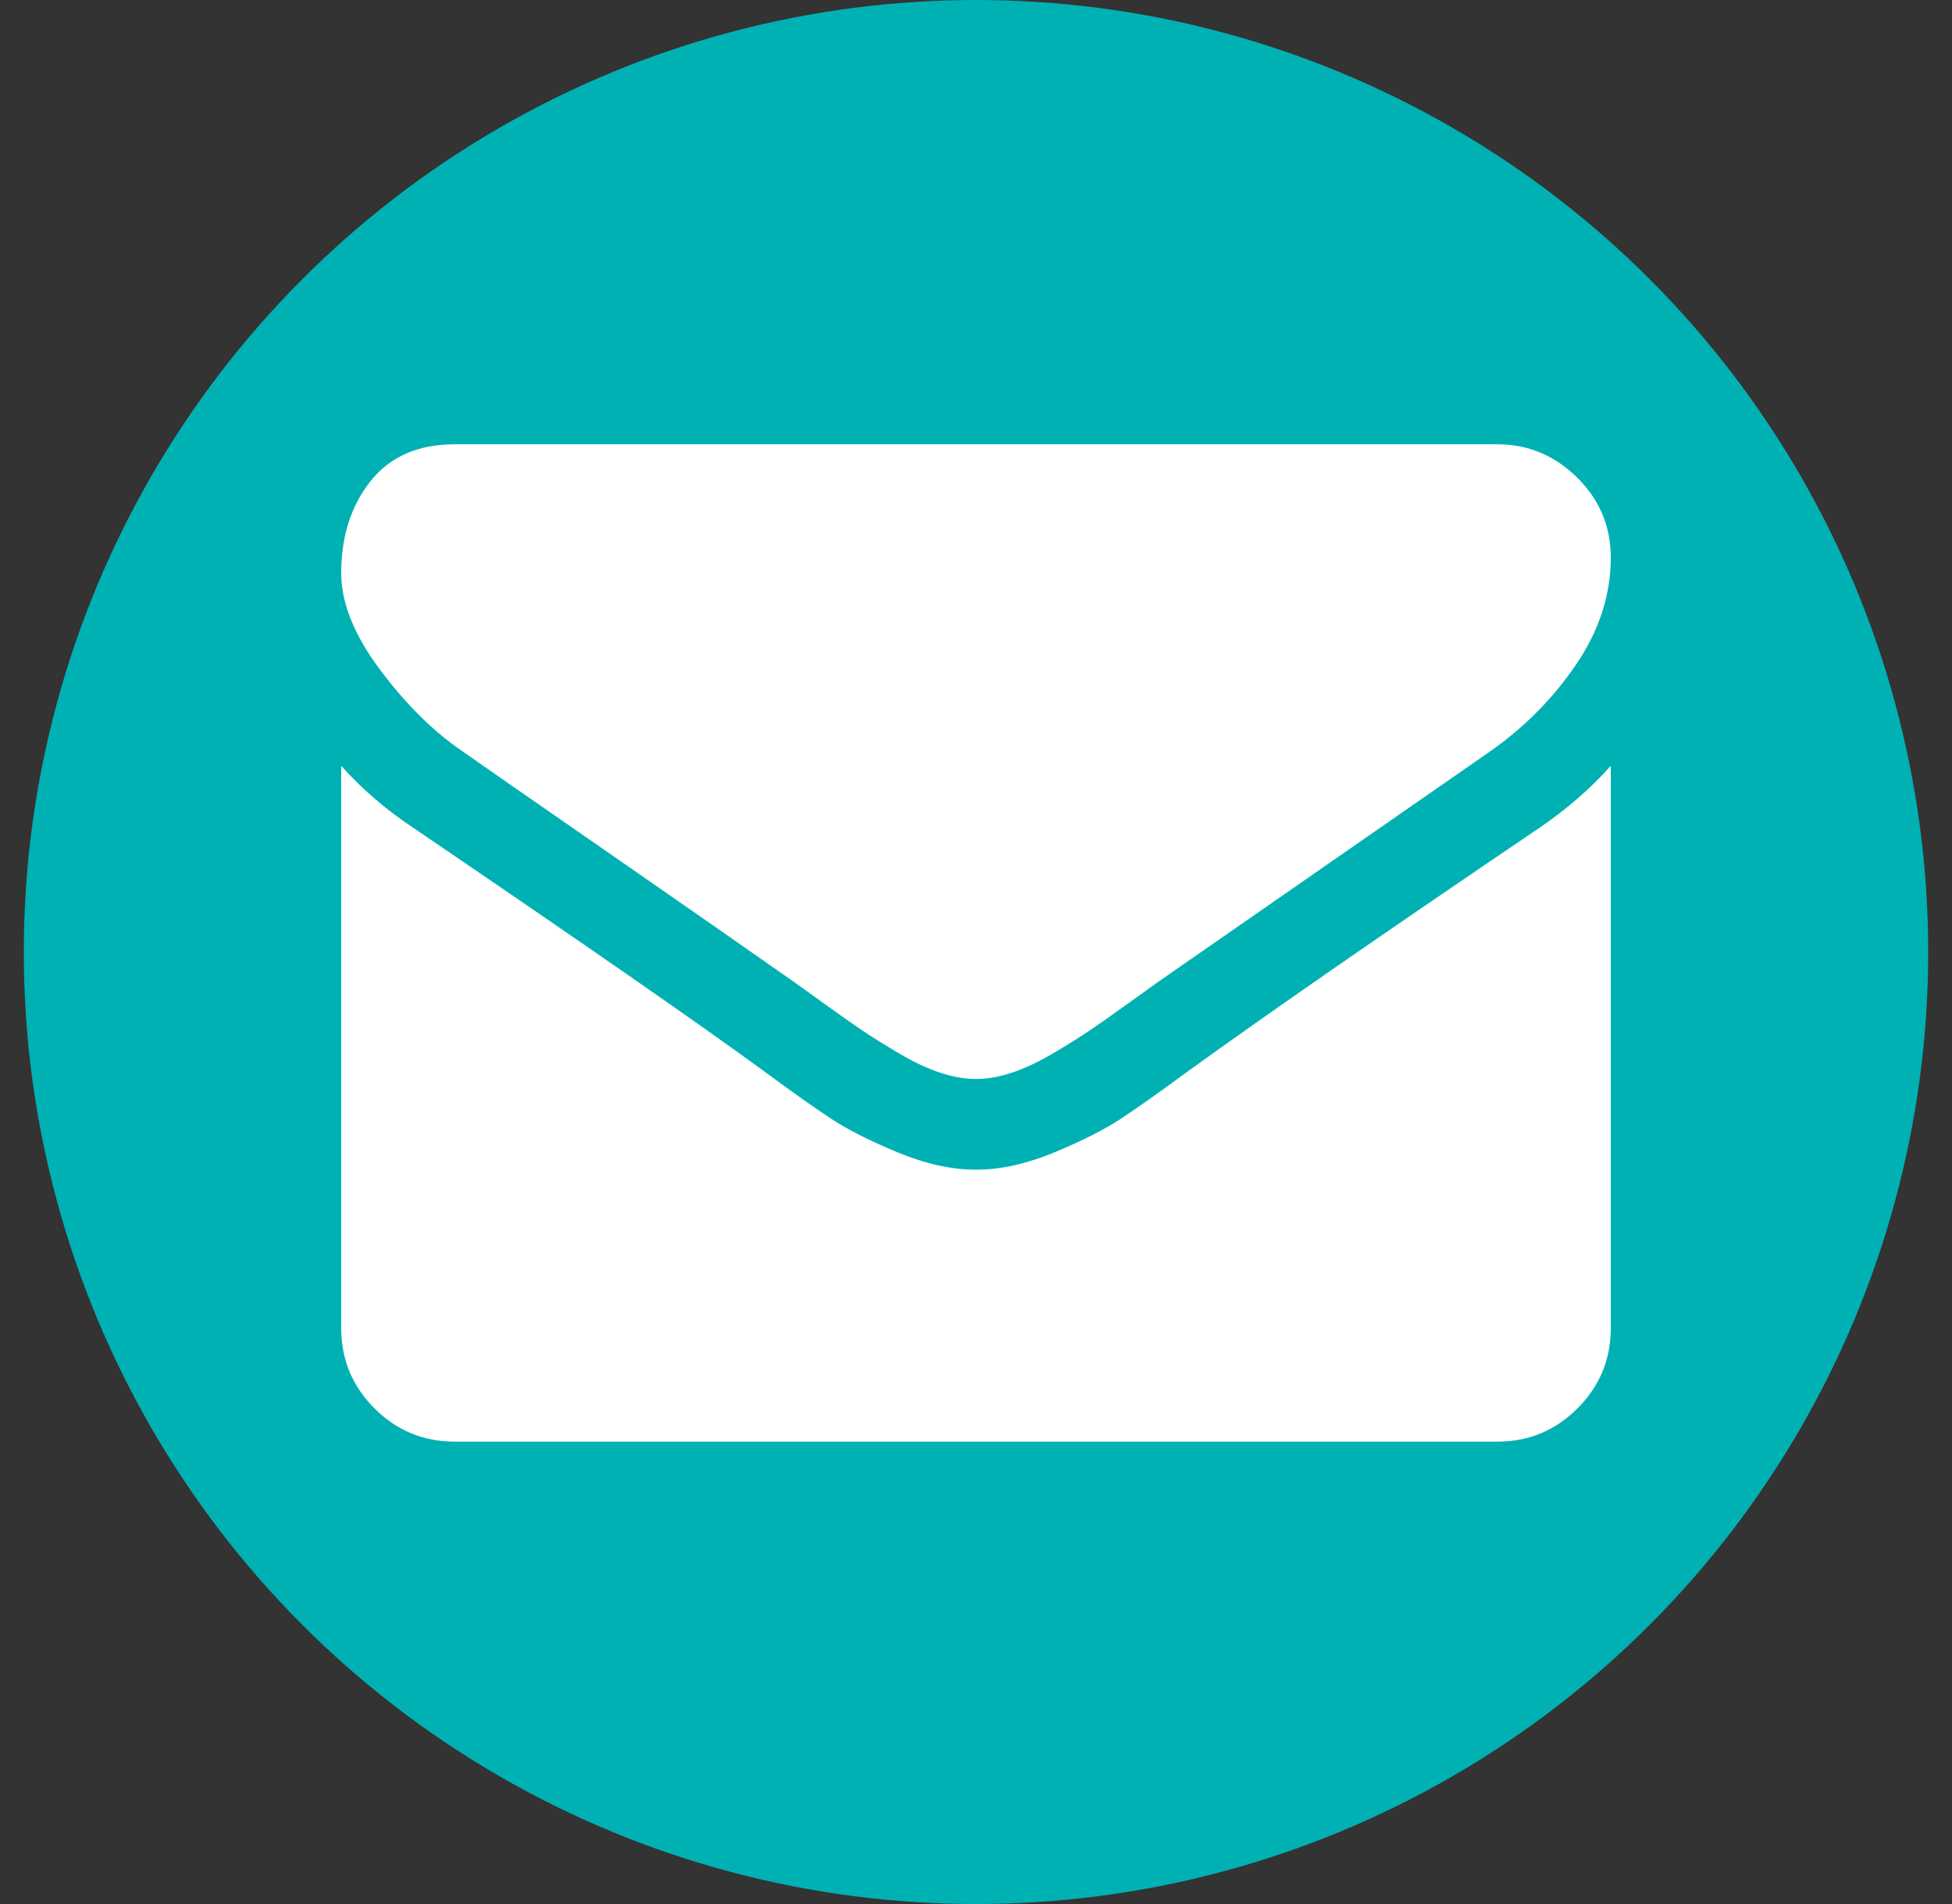 <svg width="41" height="40" viewBox="0 0 41 40" fill="none" xmlns="http://www.w3.org/2000/svg">
<rect x="0" y="0" width="41" height="40" fill="#333333" stroke="none"/>
<circle cx="20.5" cy="20" r="20" fill="#00B1B4"/>
<path d="M33.833 16.09V27.905C33.833 28.56 33.6 29.12 33.134 29.587C32.668 30.053 32.107 30.286 31.453 30.286H9.548C8.893 30.286 8.332 30.053 7.866 29.587C7.4 29.12 7.167 28.56 7.167 27.905V16.09C7.603 16.576 8.104 17.007 8.67 17.384C12.261 19.825 14.726 21.536 16.066 22.518C16.631 22.935 17.09 23.26 17.442 23.493C17.794 23.726 18.263 23.964 18.848 24.207C19.434 24.45 19.979 24.572 20.485 24.572H20.515C21.021 24.572 21.567 24.45 22.152 24.207C22.737 23.964 23.206 23.726 23.558 23.493C23.91 23.26 24.369 22.935 24.935 22.518C26.621 21.298 29.091 19.587 32.345 17.384C32.911 16.997 33.407 16.566 33.833 16.09ZM33.833 11.714C33.833 12.498 33.59 13.247 33.104 13.961C32.618 14.676 32.013 15.286 31.289 15.792C27.559 18.381 25.237 19.993 24.325 20.628C24.225 20.698 24.014 20.849 23.692 21.082C23.37 21.315 23.102 21.504 22.889 21.648C22.675 21.791 22.417 21.953 22.115 22.131C21.812 22.31 21.527 22.444 21.259 22.533C20.991 22.622 20.743 22.667 20.515 22.667H20.485C20.257 22.667 20.009 22.622 19.741 22.533C19.473 22.444 19.188 22.31 18.886 22.131C18.583 21.953 18.325 21.791 18.112 21.648C17.898 21.504 17.631 21.315 17.308 21.082C16.986 20.849 16.775 20.698 16.676 20.628C15.773 19.993 14.473 19.088 12.777 17.912C11.08 16.737 10.064 16.03 9.726 15.792C9.111 15.375 8.531 14.802 7.985 14.073C7.44 13.344 7.167 12.667 7.167 12.042C7.167 11.268 7.373 10.623 7.784 10.107C8.196 9.591 8.784 9.334 9.548 9.334H31.453C32.097 9.334 32.655 9.567 33.127 10.033C33.598 10.499 33.833 11.06 33.833 11.714Z" fill="white"/>
</svg>
